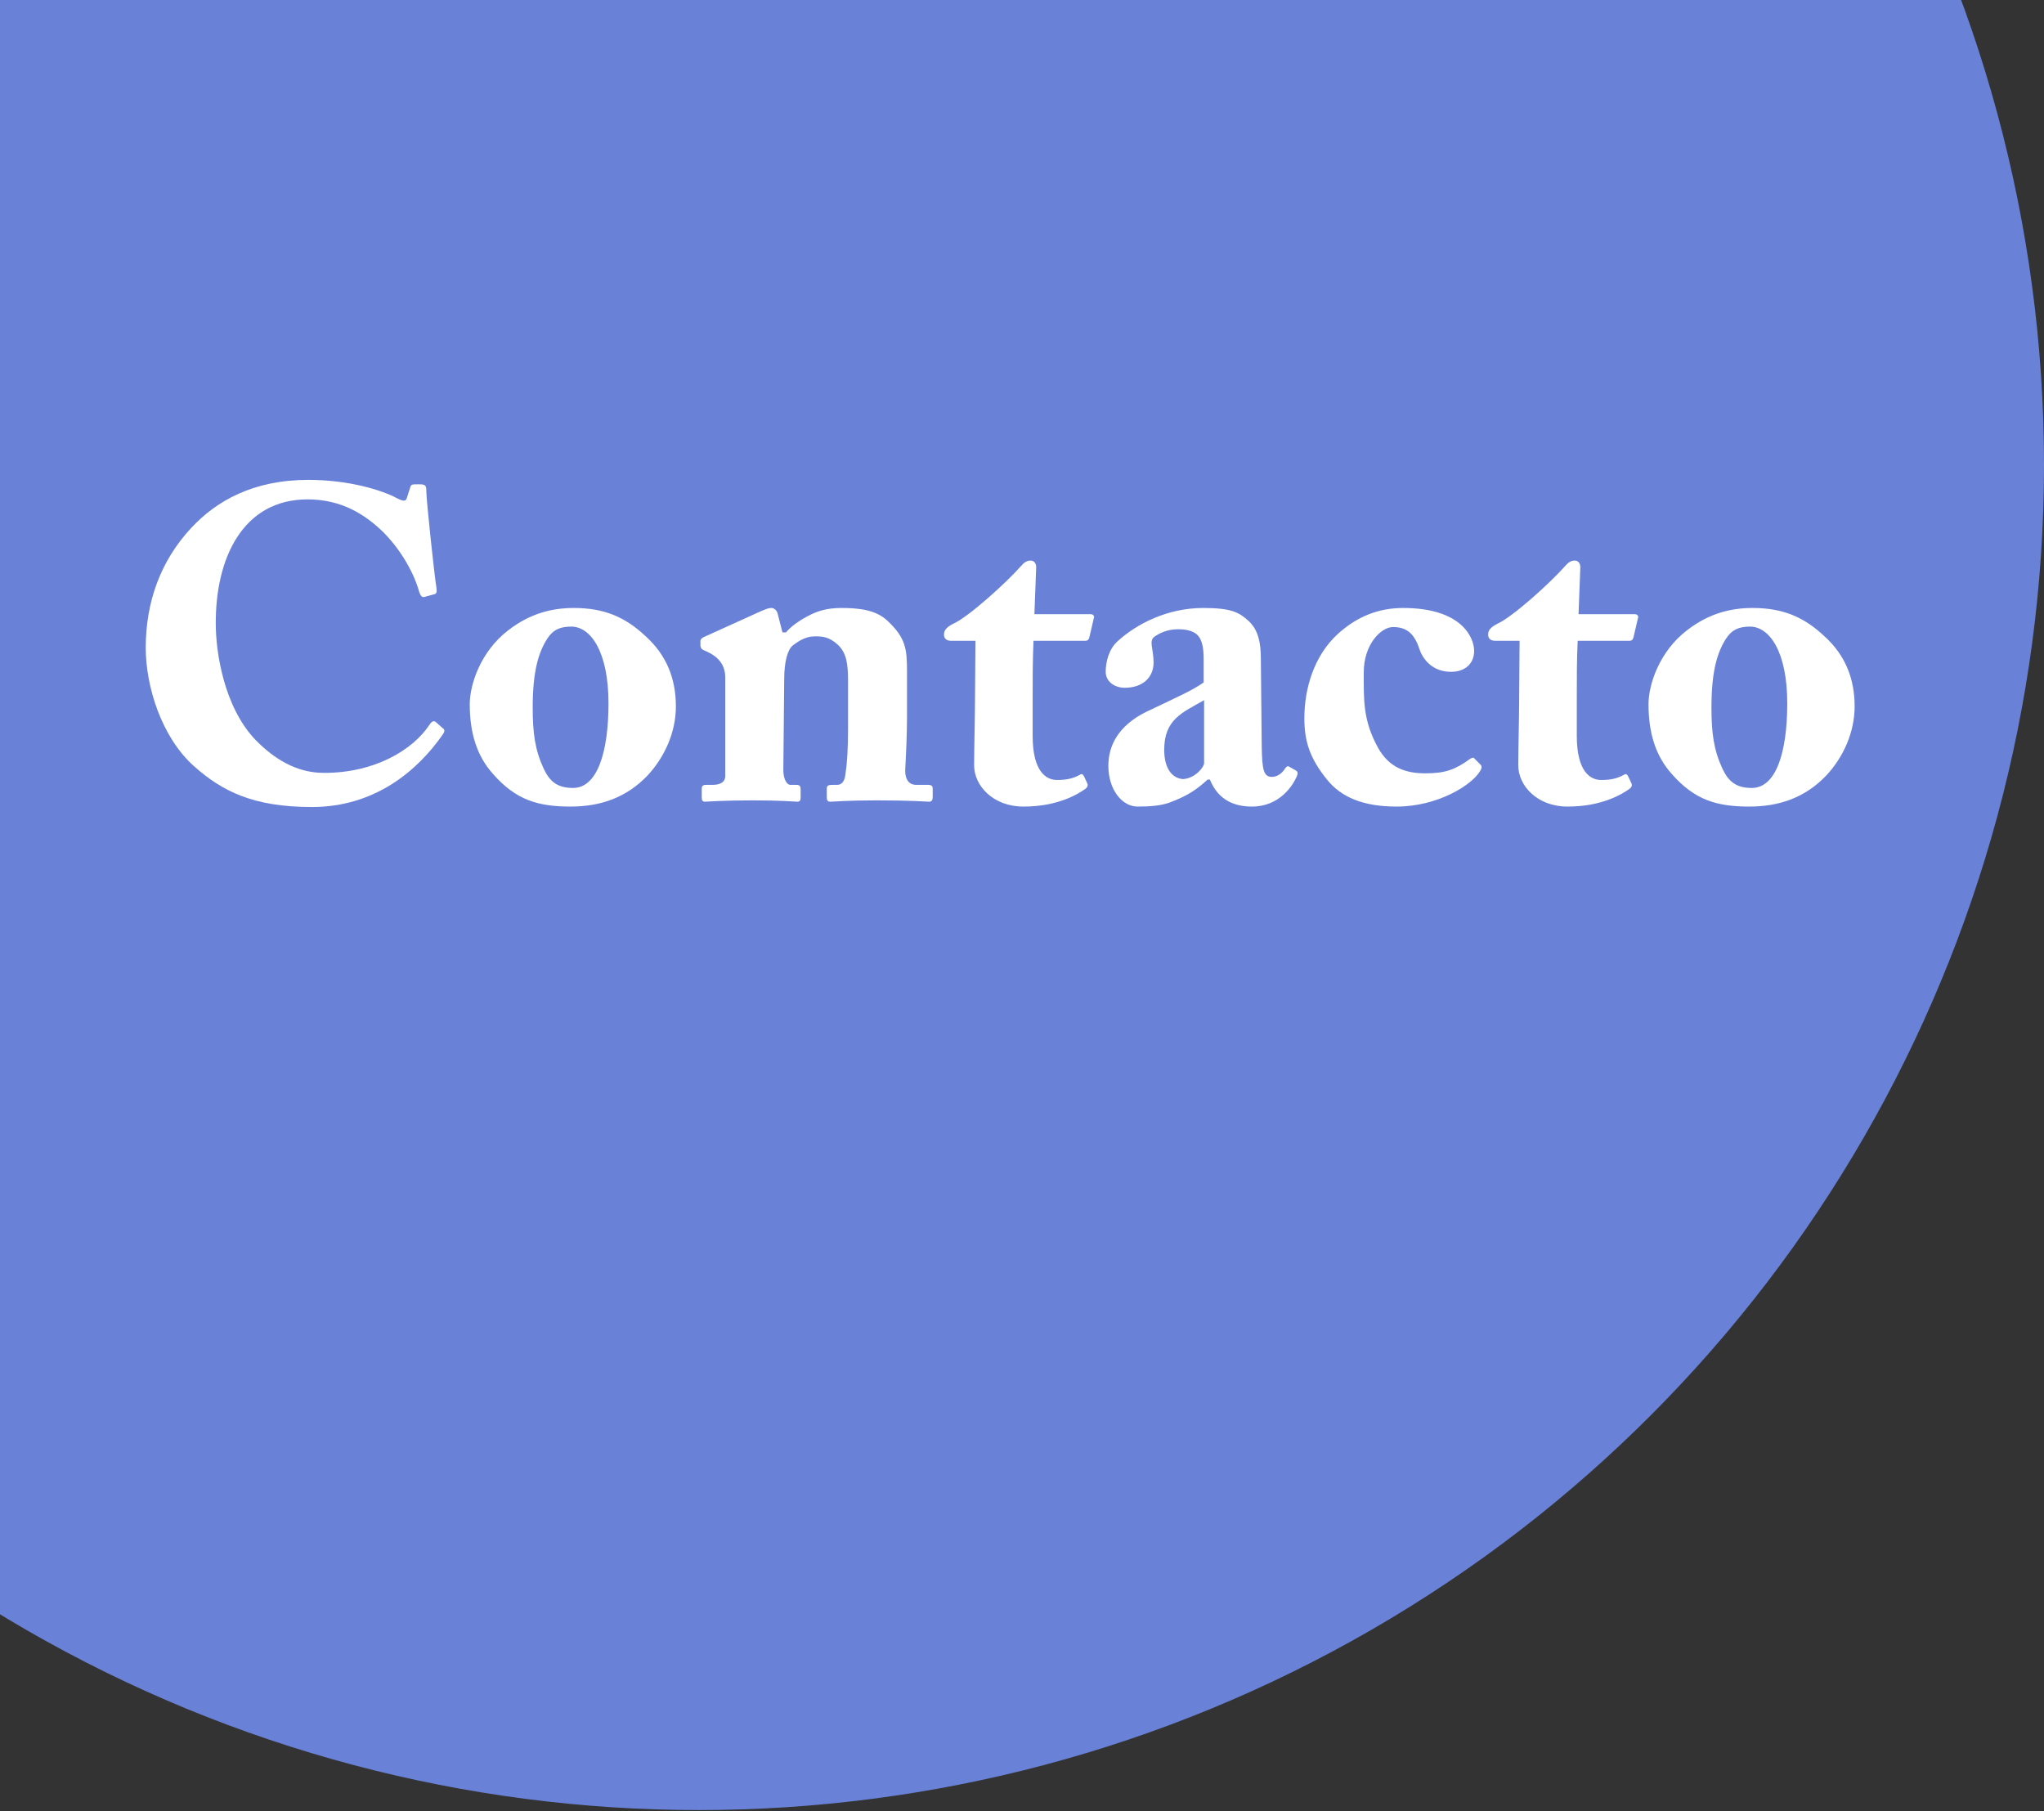 <svg width="1500" height="1329" viewBox="0 0 1500 1329" fill="none" xmlns="http://www.w3.org/2000/svg">
<rect x="0" y="0" width="1500" height="1329" fill="#333333" stroke="none"/>
<g clip-path="url(#clip0_195_731)">
<ellipse cx="512.801" cy="341.114" rx="987.199" ry="987.199" fill="#6982D8"/>
<path d="M228.94 592.229C185.675 592.229 162.904 580.518 142.41 562.301C118.337 540.831 106.952 503.422 106.952 475.446C106.952 441.94 117.687 411.687 140.458 387.289C159 367.446 186 352.156 226.337 352.156C255.94 352.156 280.337 359.638 291.723 365.819C296.277 368.096 297.904 367.771 298.554 365.494L301.157 357.361C301.807 355.41 302.458 355.41 307.337 355.41C312.217 355.41 312.867 356.06 312.867 360.614C312.867 366.795 318.723 422.096 320.349 431.855C320.675 434.132 320.349 435.759 318.723 436.084L311.566 438.036C309.94 438.687 308.639 437.385 307.663 434.458C304.084 421.446 295.301 404.855 281.639 390.867C267.651 377.205 250.41 366.47 225.687 366.47C178.193 366.47 158.024 409.735 158.349 457.879C158.349 478.373 164.205 518.385 187.301 542.783C208.446 564.578 226.988 567.181 238.048 567.181C275.133 567.181 302.783 550.265 314.819 532.373C316.446 529.771 318.072 528.47 319.699 529.771L325.229 534.65C326.205 535.301 326.53 536.602 325.229 538.554C306.361 565.879 274.807 592.229 228.94 592.229Z" fill="white"/>
<path d="M418.575 591.903C394.828 591.903 378.563 587.024 361.973 568.156C349.611 554.494 344.732 537.253 344.732 516.759C344.732 502.12 352.864 478.048 372.708 462.759C389.298 449.747 405.888 446.169 421.178 446.169C443.623 446.169 458.912 453 473.551 466.663C489.491 480.976 495.997 498.542 495.997 518.385C495.997 537.253 487.864 555.47 475.178 569.132C459.563 585.397 440.696 591.903 418.575 591.903ZM420.527 578.241C438.418 578.241 446.551 551.891 446.551 516.108C446.551 478.373 433.539 459.831 419.226 459.831C411.093 459.831 405.888 462.108 401.659 468.614C395.153 478.699 390.925 492.687 390.925 519.036C390.925 537.903 392.551 550.265 399.057 564.253C403.286 573.036 408.491 578.241 420.527 578.241Z" fill="white"/>
<path d="M570.618 450.072L574.196 464.06H576.799C580.377 459.831 586.232 455.602 592.413 452.349C599.57 448.446 606.726 446.169 617.461 446.169C630.148 446.169 642.509 447.47 650.967 455.277C664.63 467.964 665.606 476.096 665.606 492.361V526.843C665.606 537.903 664.955 553.193 664.305 564.578C663.979 574.337 669.184 575.964 672.112 575.964H680.895C683.823 575.964 684.473 576.94 684.473 578.891V584.747C684.473 587.024 683.823 588.325 681.871 588.325C679.594 588.325 669.509 587.349 643.485 587.349C622.015 587.349 611.606 588.325 609.329 588.325C607.377 588.325 606.726 587.349 606.726 584.747V578.891C606.726 576.614 607.702 575.964 610.955 575.964H614.534C616.811 575.964 619.738 574.337 620.389 568.482C621.69 560.024 622.341 549.614 622.341 534.65V499.843C622.341 487.482 621.365 479.024 614.534 472.843C608.678 467.638 604.124 466.988 598.594 466.988C592.738 466.988 588.509 468.614 582.003 473.494C578.1 476.422 575.497 485.205 575.497 498.542L574.847 565.229C574.847 571.084 577.124 575.964 580.052 575.964H584.281C586.883 575.964 587.534 576.94 587.534 579.217V585.397C587.534 587.349 586.883 588.325 585.256 588.325C582.979 588.325 574.196 587.349 552.726 587.349C529.63 587.349 519.22 588.325 517.268 588.325C515.642 588.325 514.991 587.349 514.991 585.397V578.891C514.991 576.94 515.642 575.964 518.244 575.964H523.124C526.702 575.964 532.232 574.988 532.232 569.458V497.241C532.232 487.482 526.702 481.952 519.22 478.373L516.293 477.072C514.341 476.096 514.015 474.795 514.015 473.494V470.566C514.015 468.94 515.317 467.964 516.943 467.313L558.582 448.446C561.184 447.47 563.461 446.169 566.064 446.169C568.015 446.169 569.967 447.795 570.618 450.072Z" fill="white"/>
<path d="M757.806 514.157V539.855C757.806 566.53 767.89 572.385 775.697 572.385C782.529 572.385 787.408 571.41 792.613 568.482C793.589 567.831 794.565 567.831 795.541 569.783L797.818 574.663C798.794 576.289 797.818 577.916 796.517 578.891C790.987 582.795 776.348 591.903 750.975 591.903C728.854 591.903 714.866 576.614 714.866 561.65C714.866 550.265 715.517 525.542 715.517 513.181L715.842 470.241H697.95C695.023 470.241 692.746 468.94 692.746 465.687C692.746 462.434 694.697 460.156 699.902 457.554C710.637 452.675 737.962 428.277 749.999 414.614C752.276 412.012 754.553 411.361 756.179 411.361C759.107 411.361 760.408 413.638 760.408 416.241L759.107 450.723H800.42C802.372 450.723 803.348 452.349 802.697 453.65L799.444 467.638C799.119 468.94 798.468 470.241 796.517 470.241H758.456C757.806 483.578 757.806 499.193 757.806 514.157Z" fill="white"/>
<path d="M883.314 500.819V483.578C883.314 477.072 882.663 469.59 878.434 465.687C875.181 462.759 869.976 461.783 864.771 461.783C858.916 461.783 853.386 463.084 847.531 466.988C842.651 470.241 846.555 475.771 846.555 486.181C846.555 497.241 838.422 504.723 825.41 504.723C817.928 504.723 811.422 500.169 811.422 493.012C811.422 485.855 813.699 476.096 820.531 470.241C834.193 457.879 856.639 446.169 882.988 446.169C903.808 446.169 909.338 449.422 916.169 455.602C923.326 462.108 925.278 471.542 925.278 483.253L925.928 547.988C926.253 564.903 927.229 570.108 933.41 570.108C937.964 570.108 941.543 566.53 942.844 564.253C944.145 562.301 945.121 561.976 946.097 562.626L950.651 565.229C951.952 565.879 952.928 566.855 951.627 569.783C948.699 576.614 938.94 591.903 918.772 591.903C906.085 591.903 894.049 587.349 887.868 572.06H886.241C878.109 579.542 871.278 584.096 858.265 588.976C851.759 591.253 844.278 591.903 834.844 591.903C823.458 591.903 813.374 579.542 813.374 561.976C813.374 547.663 820.205 532.699 841.35 522.289C866.723 510.253 874.856 506.675 883.314 500.819ZM883.639 560.024V513.831C867.699 522.94 854.362 527.819 854.362 550.265C854.362 565.229 861.193 571.41 868.35 571.735C877.133 571.084 883.639 562.952 883.639 560.024Z" fill="white"/>
<path d="M1029.76 446.169C1072.37 446.169 1081.8 467.638 1081.8 477.723C1081.8 486.831 1075.3 493.012 1064.89 493.012C1051.23 493.012 1044.07 483.903 1041.47 475.771C1037.56 464.06 1031.38 460.156 1022.27 460.156C1013.49 460.156 1000.8 472.843 1000.8 493.337C1000.8 513.831 1000.15 528.47 1011.21 548.638C1019.35 563.277 1031.38 567.506 1046.02 567.506C1060.98 567.506 1068.14 564.578 1078.55 557.096C1080.18 556.12 1081.15 555.47 1082.13 556.771L1086.68 561.325C1087.66 562.626 1087.33 563.928 1086.36 565.554C1080.18 576.289 1054.8 591.903 1024.88 591.903C1000.48 591.903 984.213 585.072 973.803 572.06C961.117 556.446 957.213 543.759 957.213 527.169C957.213 505.048 964.37 481.301 981.611 465.361C996.249 452.024 1012.19 446.169 1029.76 446.169Z" fill="white"/>
<path d="M1157.13 514.157V539.855C1157.13 566.53 1167.21 572.385 1175.02 572.385C1181.85 572.385 1186.73 571.41 1191.93 568.482C1192.91 567.831 1193.88 567.831 1194.86 569.783L1197.14 574.663C1198.11 576.289 1197.14 577.916 1195.84 578.891C1190.31 582.795 1175.67 591.903 1150.29 591.903C1128.17 591.903 1114.19 576.614 1114.19 561.65C1114.19 550.265 1114.84 525.542 1114.84 513.181L1115.16 470.241H1097.27C1094.34 470.241 1092.07 468.94 1092.07 465.687C1092.07 462.434 1094.02 460.156 1099.22 457.554C1109.96 452.675 1137.28 428.277 1149.32 414.614C1151.6 412.012 1153.87 411.361 1155.5 411.361C1158.43 411.361 1159.73 413.638 1159.73 416.241L1158.43 450.723H1199.74C1201.69 450.723 1202.67 452.349 1202.02 453.65L1198.76 467.638C1198.44 468.94 1197.79 470.241 1195.84 470.241H1157.78C1157.13 483.578 1157.13 499.193 1157.13 514.157Z" fill="white"/>
<path d="M1283.61 591.903C1259.86 591.903 1243.6 587.024 1227.01 568.156C1214.65 554.494 1209.77 537.253 1209.77 516.759C1209.77 502.12 1217.9 478.048 1237.74 462.759C1254.33 449.747 1270.92 446.169 1286.21 446.169C1308.66 446.169 1323.95 453 1338.59 466.663C1354.53 480.976 1361.03 498.542 1361.03 518.385C1361.03 537.253 1352.9 555.47 1340.21 569.132C1324.6 585.397 1305.73 591.903 1283.61 591.903ZM1285.56 578.241C1303.45 578.241 1311.59 551.891 1311.59 516.108C1311.59 478.373 1298.57 459.831 1284.26 459.831C1276.13 459.831 1270.92 462.108 1266.69 468.614C1260.19 478.699 1255.96 492.687 1255.96 519.036C1255.96 537.903 1257.59 550.265 1264.09 564.253C1268.32 573.036 1273.53 578.241 1285.56 578.241Z" fill="white"/>
</g>
<defs>
<clipPath id="clip0_195_731">
<rect width="1500" height="1328.31" fill="white"/>
</clipPath>
</defs>
</svg>
